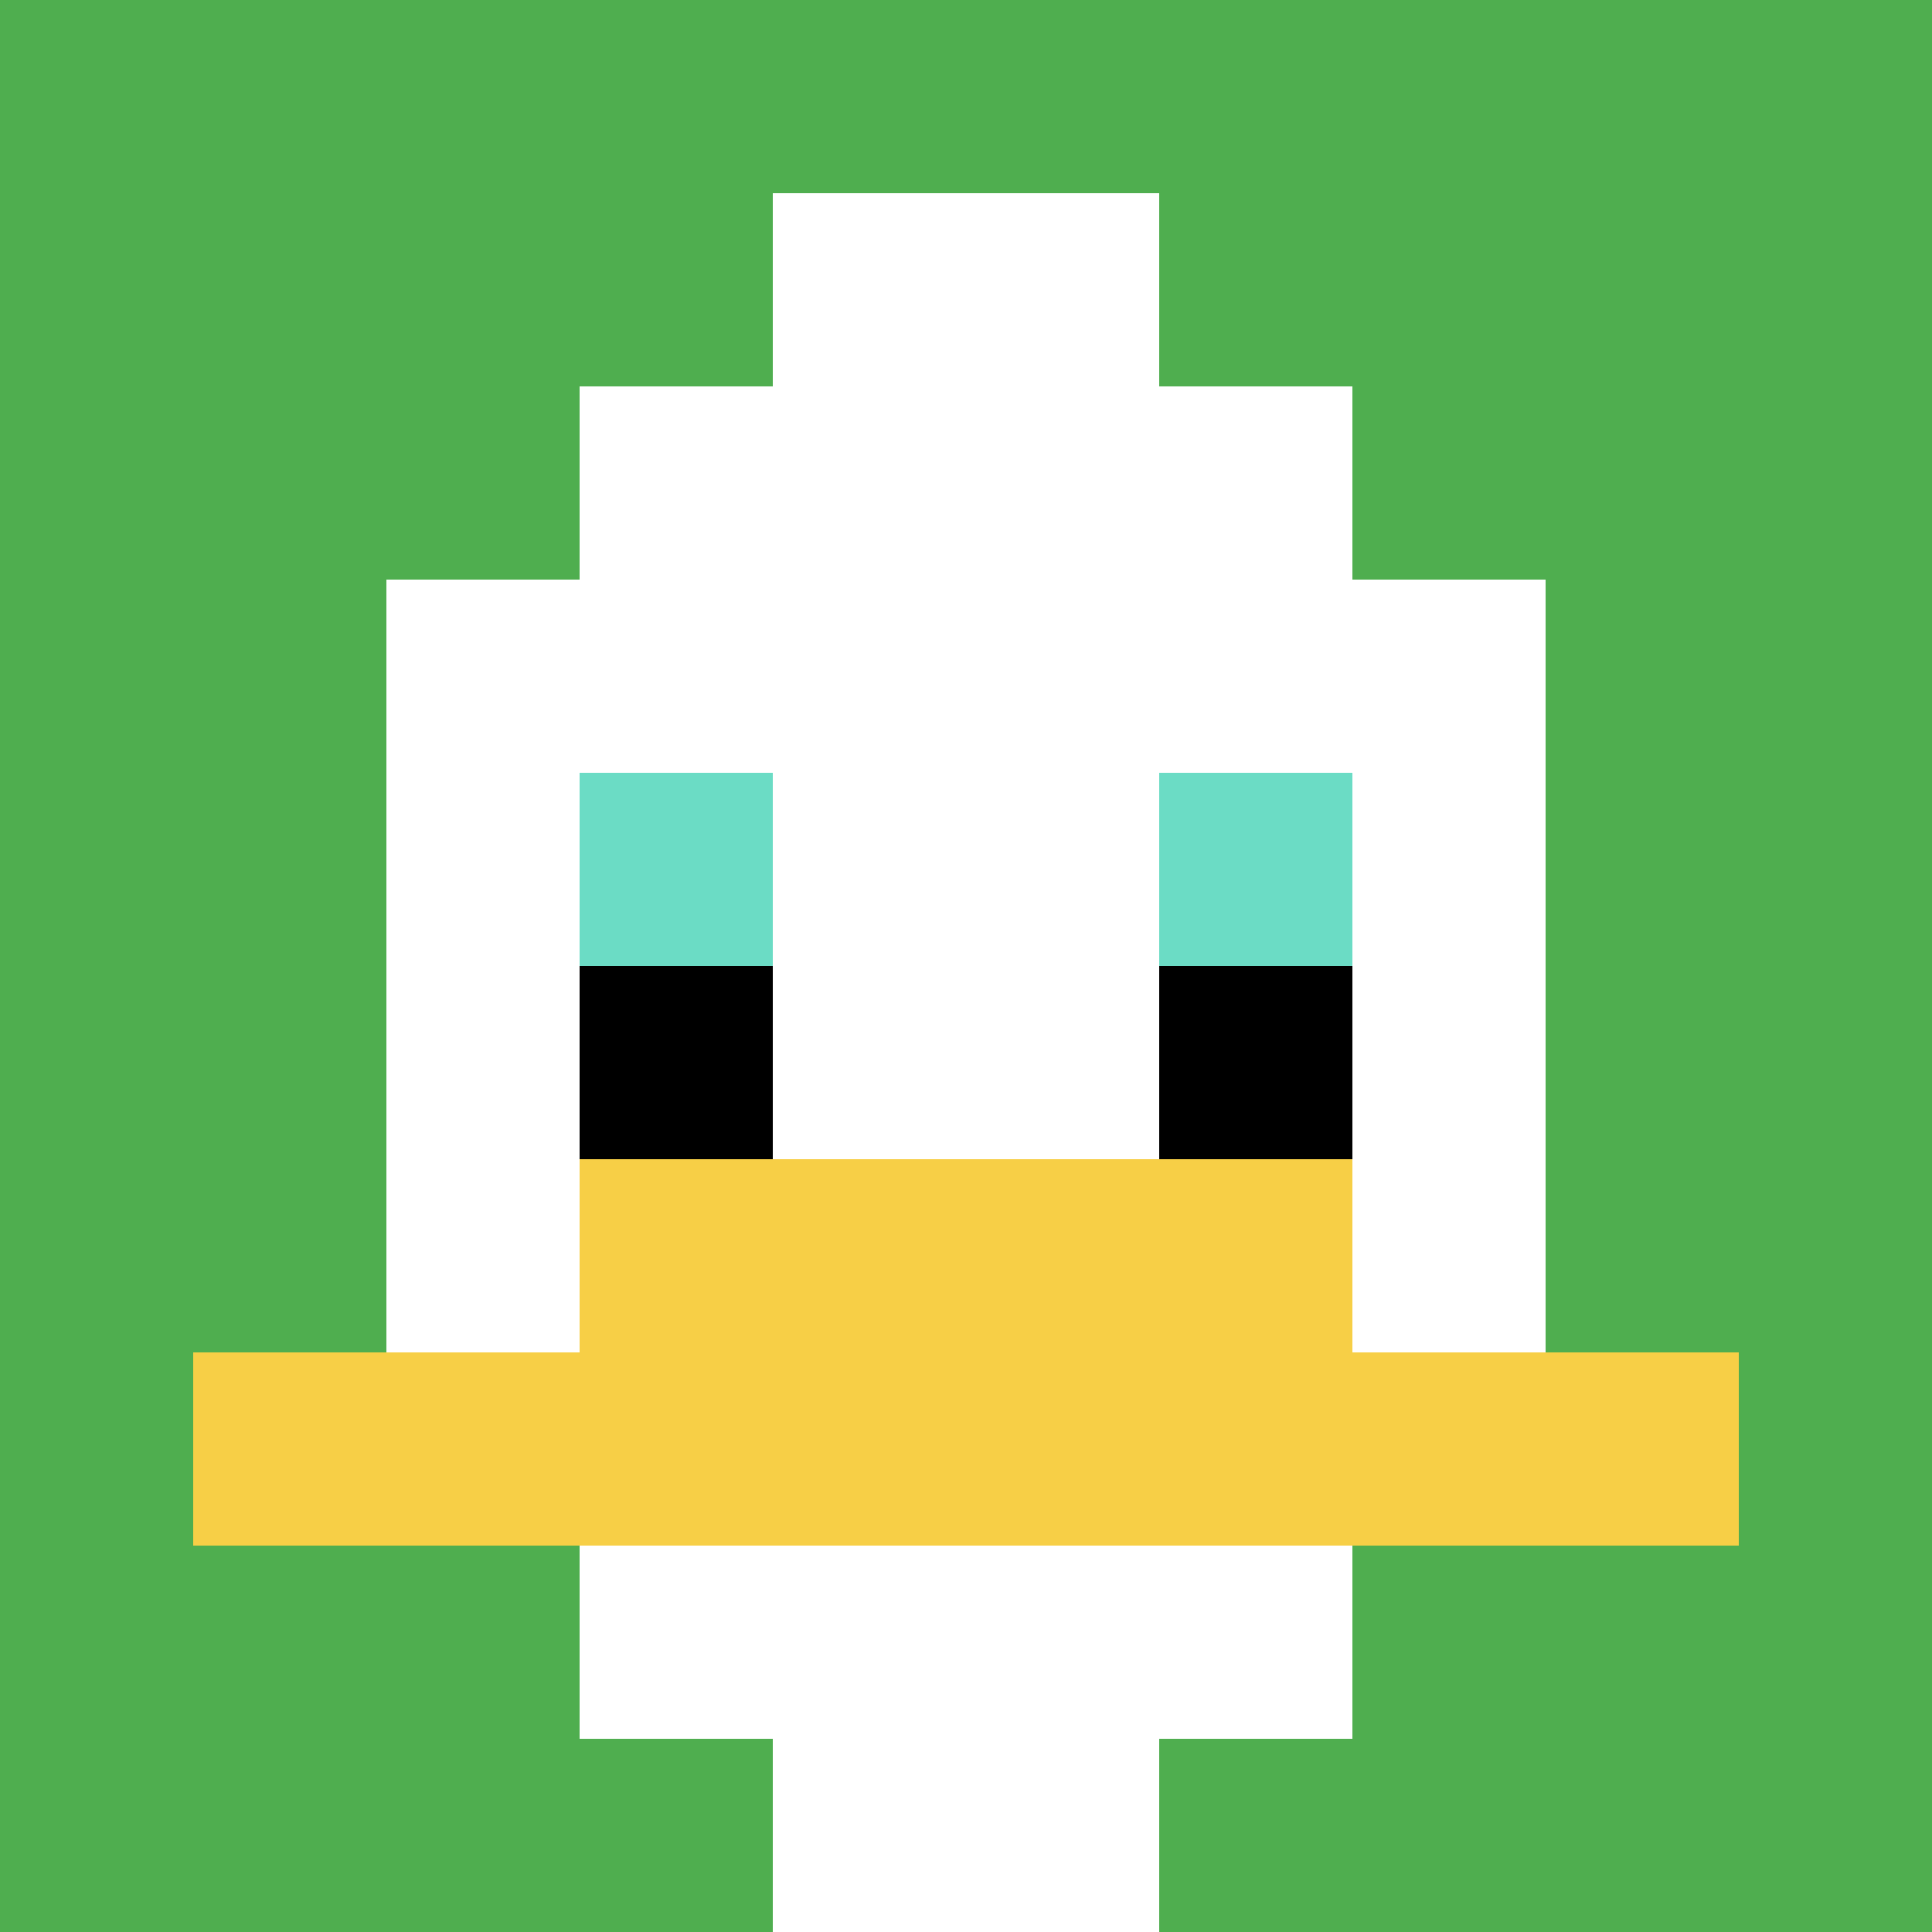 <svg xmlns="http://www.w3.org/2000/svg" version="1.1" width="904" height="904"><title>'goose-pfp-556587' by Dmitri Cherniak</title><desc>seed=556587
backgroundColor=#ffffff
padding=0
innerPadding=0
timeout=10
dimension=1
border=false
Save=function(){return n.handleSave()}
frame=359

Rendered at Sun Sep 15 2024 18:48:41 GMT+0300 (Восточная Европа, летнее время)
Generated in &lt;1ms
</desc><defs></defs><rect width="100%" height="100%" fill="#ffffff"></rect><g><g id="0-0"><rect x="0" y="0" height="904" width="904" fill="#4FAE4F"></rect><g><rect id="0-0-3-2-4-7" x="271.2" y="180.8" width="361.6" height="632.8" fill="#ffffff"></rect><rect id="0-0-2-3-6-5" x="180.8" y="271.2" width="542.4" height="452" fill="#ffffff"></rect><rect id="0-0-4-8-2-2" x="361.6" y="723.2" width="180.8" height="180.8" fill="#ffffff"></rect><rect id="0-0-1-7-8-1" x="90.4" y="632.8" width="723.2" height="90.4" fill="#F7CF46"></rect><rect id="0-0-3-6-4-2" x="271.2" y="542.4" width="361.6" height="180.8" fill="#F7CF46"></rect><rect id="0-0-3-4-1-1" x="271.2" y="361.6" width="90.4" height="90.4" fill="#6BDCC5"></rect><rect id="0-0-6-4-1-1" x="542.4" y="361.6" width="90.4" height="90.4" fill="#6BDCC5"></rect><rect id="0-0-3-5-1-1" x="271.2" y="452" width="90.4" height="90.4" fill="#000000"></rect><rect id="0-0-6-5-1-1" x="542.4" y="452" width="90.4" height="90.4" fill="#000000"></rect><rect id="0-0-4-1-2-2" x="361.6" y="90.4" width="180.8" height="180.8" fill="#ffffff"></rect></g><rect x="0" y="0" stroke="white" stroke-width="0" height="904" width="904" fill="none"></rect></g></g></svg>